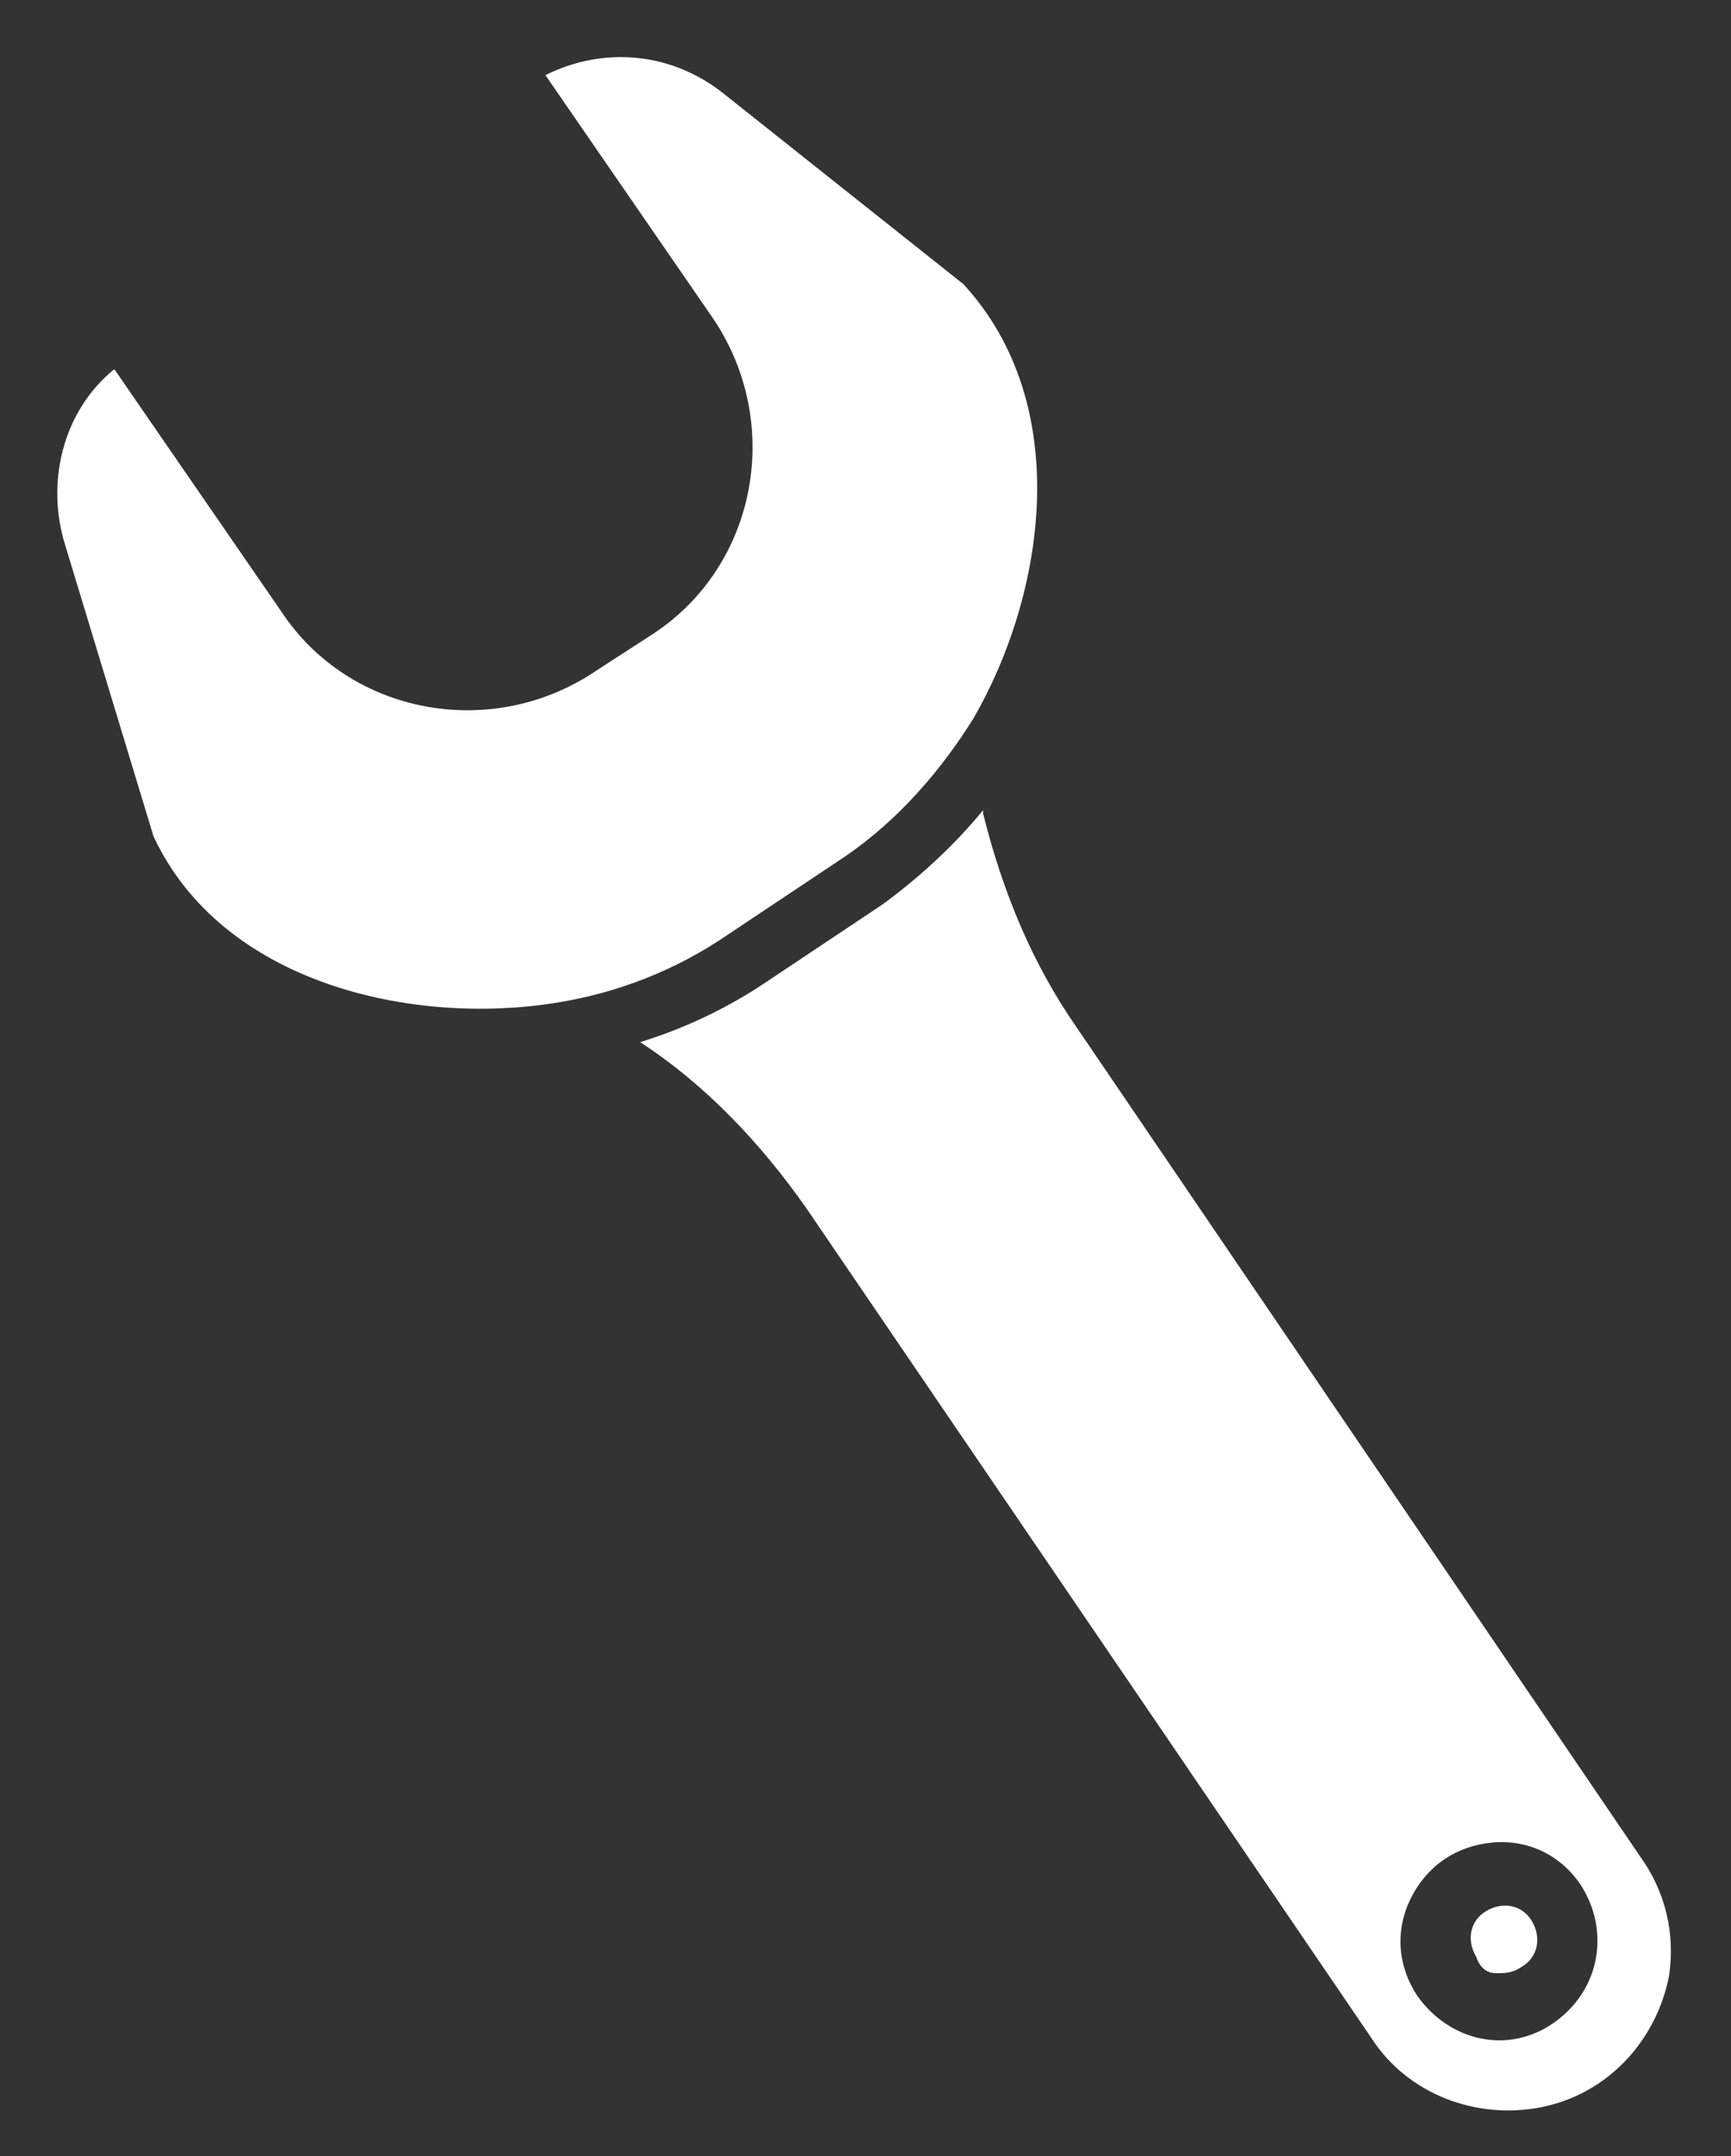 <?xml version="1.0" encoding="utf-8"?>
<!-- Generator: Adobe Illustrator 25.3.1, SVG Export Plug-In . SVG Version: 6.00 Build 0)  -->
<svg version="1.1" id="Calque_1" xmlns="http://www.w3.org/2000/svg" xmlns:xlink="http://www.w3.org/1999/xlink" x="0px" y="0px"
	 viewBox="0 0 53 66" style="enable-background:new 0 0 53 66;" xml:space="preserve">
<rect x="0" y="0" width="53" height="66" fill="#333333" stroke="none"/>
<style type="text/css">
	.st0{fill:#FFFFFF;}
</style>
<g>
	<g>
		<g>
			<g>
				<path class="st0" d="M50.2,56.8L33,31.5c-1.4-2-2.3-4.2-2.9-6.6l0-0.1c-0.9,1.1-2,2.1-3.1,2.9l-3.6,2.4
					c-1.2,0.8-2.5,1.4-3.8,1.8l0,0c2,1.3,3.7,3.1,5.1,5.1L42,62.4c1.1,1.7,3.2,2.5,5.2,2.1s3.5-2,3.9-4C51.3,59.2,51,57.9,50.2,56.8
					z M48.4,57.7c0.9,1.4,0.6,3.2-0.8,4.2s-3.2,0.6-4.2-0.8c-0.6-0.9-0.7-2-0.2-3c0.5-1,1.4-1.6,2.5-1.7
					C46.8,56.3,47.8,56.8,48.4,57.7L48.4,57.7z"/>
			</g>
		</g>
		<g>
			<path class="st0" d="M45.8,60.4c0.3,0,0.5,0,0.8-0.2c0.5-0.3,0.6-0.9,0.3-1.4c-0.3-0.5-0.9-0.6-1.4-0.3c-0.5,0.3-0.6,0.9-0.3,1.4
				C45.3,60.2,45.5,60.4,45.8,60.4z"/>
		</g>
		<g>
			<path class="st0" d="M17,30.7c1.9-0.3,3.7-1,5.3-2.1l3.6-2.4c1.6-1.1,2.9-2.6,3.9-4.2c2.2-3.8,3.1-9.6-0.3-13.3l-7.3-5.8
				c-1.6-1.3-3.7-1.5-5.5-0.6l5.1,7.4c2.2,3.2,1.4,7.6-1.8,9.7l-1.7,1.1c-3.2,2.2-7.6,1.4-9.7-1.8l-5.1-7.4
				c-1.6,1.3-2.1,3.5-1.5,5.4l2.7,8.9C6.8,30.1,12.6,31.4,17,30.7L17,30.7z"/>
		</g>
	</g>
</g>
</svg>
